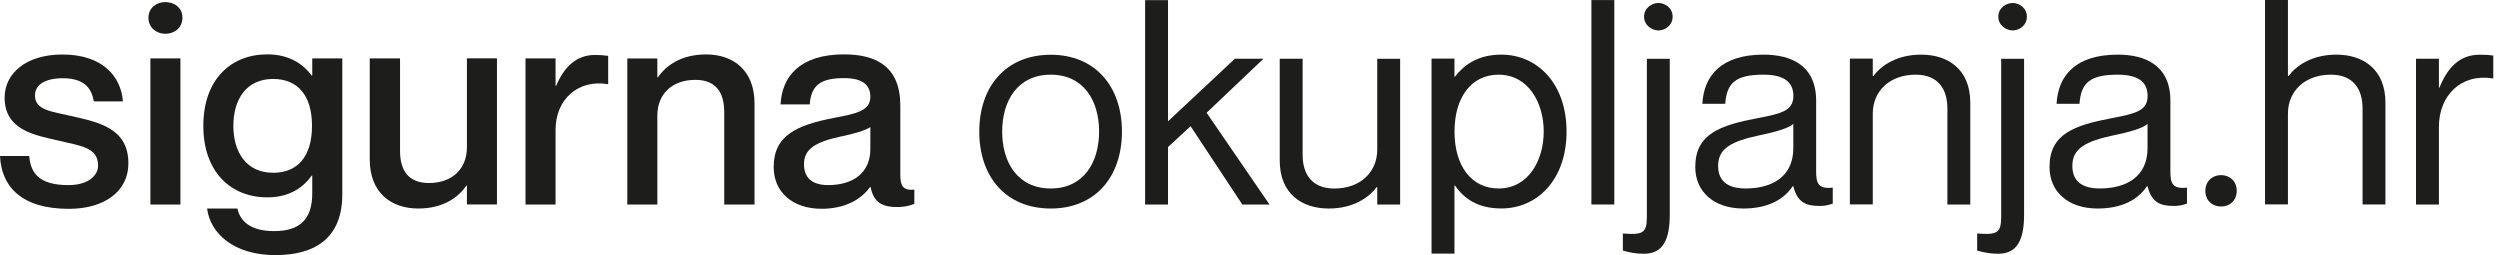 <svg width="196" height="20" viewBox="0 0 196 20" fill="none" xmlns="http://www.w3.org/2000/svg">
<path d="M10.066 12.808C10.066 15.005 8.184 16.373 5.402 16.373C1.704 16.373 0.112 14.649 0 12.228H2.289C2.401 13.459 2.94 14.512 5.361 14.512C6.999 14.512 7.691 13.703 7.691 12.986C7.691 11.551 6.322 11.44 4.644 11.038C2.828 10.61 0.361 10.254 0.361 7.655C0.361 5.773 2.019 4.273 4.888 4.273C8.006 4.273 9.481 5.951 9.639 7.95H7.355C7.197 7.055 6.75 6.134 4.914 6.134C3.499 6.134 2.742 6.673 2.742 7.477C2.742 8.642 4.018 8.733 5.676 9.115C7.782 9.598 10.066 10.071 10.066 12.808Z" fill="#1D1D1B"/>
<path d="M11.638 1.394C11.638 0.585 12.309 0.163 12.96 0.163C13.657 0.163 14.303 0.59 14.303 1.394C14.303 2.202 13.652 2.65 12.96 2.65C12.309 2.65 11.638 2.202 11.638 1.394ZM14.146 4.578V16.033H11.79V4.578H14.146Z" fill="#1D1D1B"/>
<path d="M26.836 4.578V15.249C26.836 18.545 24.842 20 21.592 20C18.296 20 16.48 18.276 16.236 16.348H18.611C18.835 17.355 19.644 18.118 21.5 18.118C23.474 18.118 24.481 17.223 24.481 15.158V13.769H24.435C23.83 14.618 22.777 15.473 20.961 15.473C18.093 15.473 15.941 13.479 15.941 9.868C15.941 6.236 18.093 4.262 20.961 4.262C22.777 4.262 23.83 5.112 24.435 5.921H24.481V4.578H26.836ZM24.461 9.868C24.461 7.447 23.316 6.19 21.414 6.19C19.354 6.19 18.296 7.737 18.296 9.868C18.296 11.974 19.349 13.545 21.414 13.545C23.316 13.545 24.461 12.289 24.461 9.868Z" fill="#1D1D1B"/>
<path d="M38.962 4.578V16.032H36.607V14.552H36.562C35.956 15.448 34.766 16.348 32.798 16.348C30.666 16.348 28.988 15.117 28.988 12.492V4.578H31.363V11.816C31.363 13.362 32.014 14.349 33.627 14.349C35.443 14.349 36.607 13.25 36.607 11.546V4.573H38.962V4.578Z" fill="#1D1D1B"/>
<path d="M47.681 4.379V6.597H47.635C45.371 6.216 43.556 7.742 43.556 10.183V16.033H41.2V4.578H43.556V6.729H43.601C44.206 5.295 45.148 4.308 46.648 4.308C47.055 4.308 47.345 4.334 47.681 4.379Z" fill="#1D1D1B"/>
<path d="M59.156 8.118V16.033H56.78V8.795C56.78 7.248 56.129 6.261 54.517 6.261C52.701 6.261 51.536 7.36 51.536 9.064V16.038H49.181V4.583H51.536V6.063H51.582C52.187 5.168 53.377 4.268 55.346 4.268C57.477 4.262 59.156 5.498 59.156 8.118Z" fill="#1D1D1B"/>
<path d="M66.175 6.124C64.293 6.124 63.596 6.709 63.484 8.184H61.195C61.307 5.987 62.721 4.262 66.17 4.262C68.703 4.262 70.585 5.224 70.585 8.276V13.723C70.585 14.532 70.763 14.954 71.684 14.868V15.987C71.144 16.19 70.763 16.231 70.315 16.231C69.059 16.231 68.479 15.783 68.255 14.664H68.21C67.493 15.671 66.19 16.368 64.42 16.368C62.091 16.368 60.656 15.025 60.656 13.098C60.656 10.585 62.518 9.802 65.387 9.242C67.157 8.906 68.235 8.683 68.235 7.584C68.235 6.755 67.742 6.124 66.175 6.124ZM68.235 11.684V9.959C67.854 10.229 66.933 10.498 65.834 10.722C63.886 11.15 63.032 11.709 63.032 12.874C63.032 13.927 63.657 14.512 64.939 14.512C66.892 14.507 68.235 13.545 68.235 11.684Z" fill="#1D1D1B"/>
<path d="M82.381 16.348C78.881 16.348 76.775 13.881 76.775 10.32C76.775 6.755 78.881 4.293 82.381 4.293C85.855 4.293 87.96 6.76 87.96 10.32C87.96 13.881 85.855 16.348 82.381 16.348ZM82.381 14.776C84.934 14.776 86.17 12.757 86.17 10.315C86.17 7.874 84.939 5.855 82.381 5.855C79.802 5.855 78.571 7.874 78.571 10.315C78.571 12.762 79.802 14.776 82.381 14.776Z" fill="#1D1D1B"/>
<path d="M91.572 0.005V9.512L96.816 4.603H99.059L94.598 8.84L99.532 16.038H97.401L93.342 9.893L91.572 11.531V16.038H89.776V0.01H91.572V0.005Z" fill="#1D1D1B"/>
<path d="M109.771 4.603V16.038H107.976V14.669H107.93C107.324 15.478 106.114 16.348 104.166 16.348C102.08 16.348 100.331 15.203 100.331 12.584V4.603H102.126V12.136C102.126 13.617 102.823 14.781 104.613 14.781C106.633 14.781 107.976 13.505 107.976 11.735V4.608H109.771V4.603Z" fill="#1D1D1B"/>
<path d="M122.818 10.315C122.818 14.079 120.534 16.343 117.706 16.343C115.824 16.343 114.746 15.534 114.074 14.547H114.029V19.883H112.233V4.593H114.029V6.007H114.074C114.746 5.132 115.824 4.283 117.706 4.283C120.534 4.288 122.818 6.551 122.818 10.315ZM121.028 10.315C121.028 8.072 119.837 5.855 117.487 5.855C115.356 5.855 114.034 7.625 114.034 10.315C114.034 13.006 115.356 14.776 117.487 14.776C119.837 14.776 121.028 12.559 121.028 10.315Z" fill="#1D1D1B"/>
<path d="M126.562 0.005V16.032H124.766V0.005H126.562Z" fill="#1D1D1B"/>
<path d="M130.91 4.603V16.821C130.91 18.728 130.417 19.893 128.891 19.893C128.332 19.893 127.884 19.827 127.233 19.649V18.306C128.759 18.418 129.115 18.306 129.115 17.004V4.608H130.91V4.603ZM128.896 1.307C128.896 0.61 129.522 0.234 130.015 0.234C130.529 0.234 131.134 0.615 131.134 1.307C131.134 2.004 130.529 2.386 130.015 2.386C129.522 2.38 128.896 1.999 128.896 1.307Z" fill="#1D1D1B"/>
<path d="M138.265 5.855C136.094 5.855 135.376 6.48 135.259 8.138H133.464C133.576 5.941 134.944 4.283 138.26 4.283C140.432 4.283 142.386 5.132 142.386 7.894V13.454C142.386 14.349 142.543 14.842 143.688 14.71V15.966C143.215 16.124 142.97 16.145 142.635 16.145C141.562 16.145 140.91 15.854 140.595 14.598H140.549C139.832 15.677 138.555 16.348 136.673 16.348C134.364 16.348 132.909 15.025 132.909 13.098C132.909 10.498 134.837 9.827 137.798 9.262C139.725 8.901 140.6 8.657 140.6 7.513C140.595 6.617 140.102 5.855 138.265 5.855ZM140.595 11.617V9.71C140.259 10.046 139.161 10.361 137.95 10.605C135.732 11.078 134.7 11.638 134.7 13.006C134.7 14.125 135.371 14.776 136.851 14.776C138.983 14.776 140.595 13.815 140.595 11.617Z" fill="#1D1D1B"/>
<path d="M154.471 8.052V16.033H152.675V8.499C152.675 7.019 151.978 5.855 150.188 5.855C148.169 5.855 146.826 7.131 146.826 8.901V16.027H145.03V4.593H146.826V5.961H146.872C147.477 5.153 148.687 4.283 150.636 4.283C152.721 4.288 154.471 5.432 154.471 8.052Z" fill="#1D1D1B"/>
<path d="M158.688 4.603V16.821C158.688 18.728 158.194 19.893 156.668 19.893C156.109 19.893 155.661 19.827 155.01 19.649V18.306C156.536 18.418 156.892 18.306 156.892 17.004V4.608H158.688V4.603ZM156.668 1.307C156.668 0.61 157.294 0.234 157.787 0.234C158.301 0.234 158.907 0.615 158.907 1.307C158.907 2.004 158.301 2.386 157.787 2.386C157.294 2.38 156.668 1.999 156.668 1.307Z" fill="#1D1D1B"/>
<path d="M166.038 5.855C163.866 5.855 163.149 6.48 163.032 8.138H161.236C161.348 5.941 162.716 4.283 166.033 4.283C168.205 4.283 170.158 5.132 170.158 7.894V13.454C170.158 14.349 170.315 14.842 171.46 14.71V15.966C170.987 16.124 170.743 16.145 170.407 16.145C169.334 16.145 168.683 15.854 168.367 14.598H168.322C167.604 15.677 166.328 16.348 164.446 16.348C162.136 16.348 160.682 15.025 160.682 13.098C160.682 10.498 162.609 9.827 165.57 9.262C167.498 8.901 168.372 8.657 168.372 7.513C168.367 6.617 167.879 5.855 166.038 5.855ZM168.367 11.617V9.71C168.032 10.046 166.933 10.361 165.722 10.605C163.505 11.078 162.472 11.638 162.472 13.006C162.472 14.125 163.143 14.776 164.624 14.776C166.755 14.776 168.367 13.815 168.367 11.617Z" fill="#1D1D1B"/>
<path d="M172.899 14.959C172.899 14.222 173.439 13.728 174.13 13.728C174.822 13.728 175.361 14.222 175.361 14.959C175.361 15.722 174.822 16.19 174.13 16.19C173.439 16.19 172.899 15.717 172.899 14.959Z" fill="#1D1D1B"/>
<path d="M187.019 8.052V16.032H185.224V8.499C185.224 7.019 184.527 5.855 182.736 5.855C180.717 5.855 179.374 7.131 179.374 8.901V16.027H177.579V0H179.374V5.961H179.42C180.025 5.153 181.236 4.283 183.184 4.283C185.269 4.288 187.019 5.432 187.019 8.052Z" fill="#1D1D1B"/>
<path d="M195.473 4.354V6.15H195.427C192.94 5.748 191.211 7.492 191.211 9.939V16.038H189.415V4.603H191.211V6.867H191.256C191.862 5.366 192.782 4.288 194.415 4.288C194.842 4.288 195.158 4.308 195.473 4.354Z" fill="#1D1D1B"/>
</svg>
